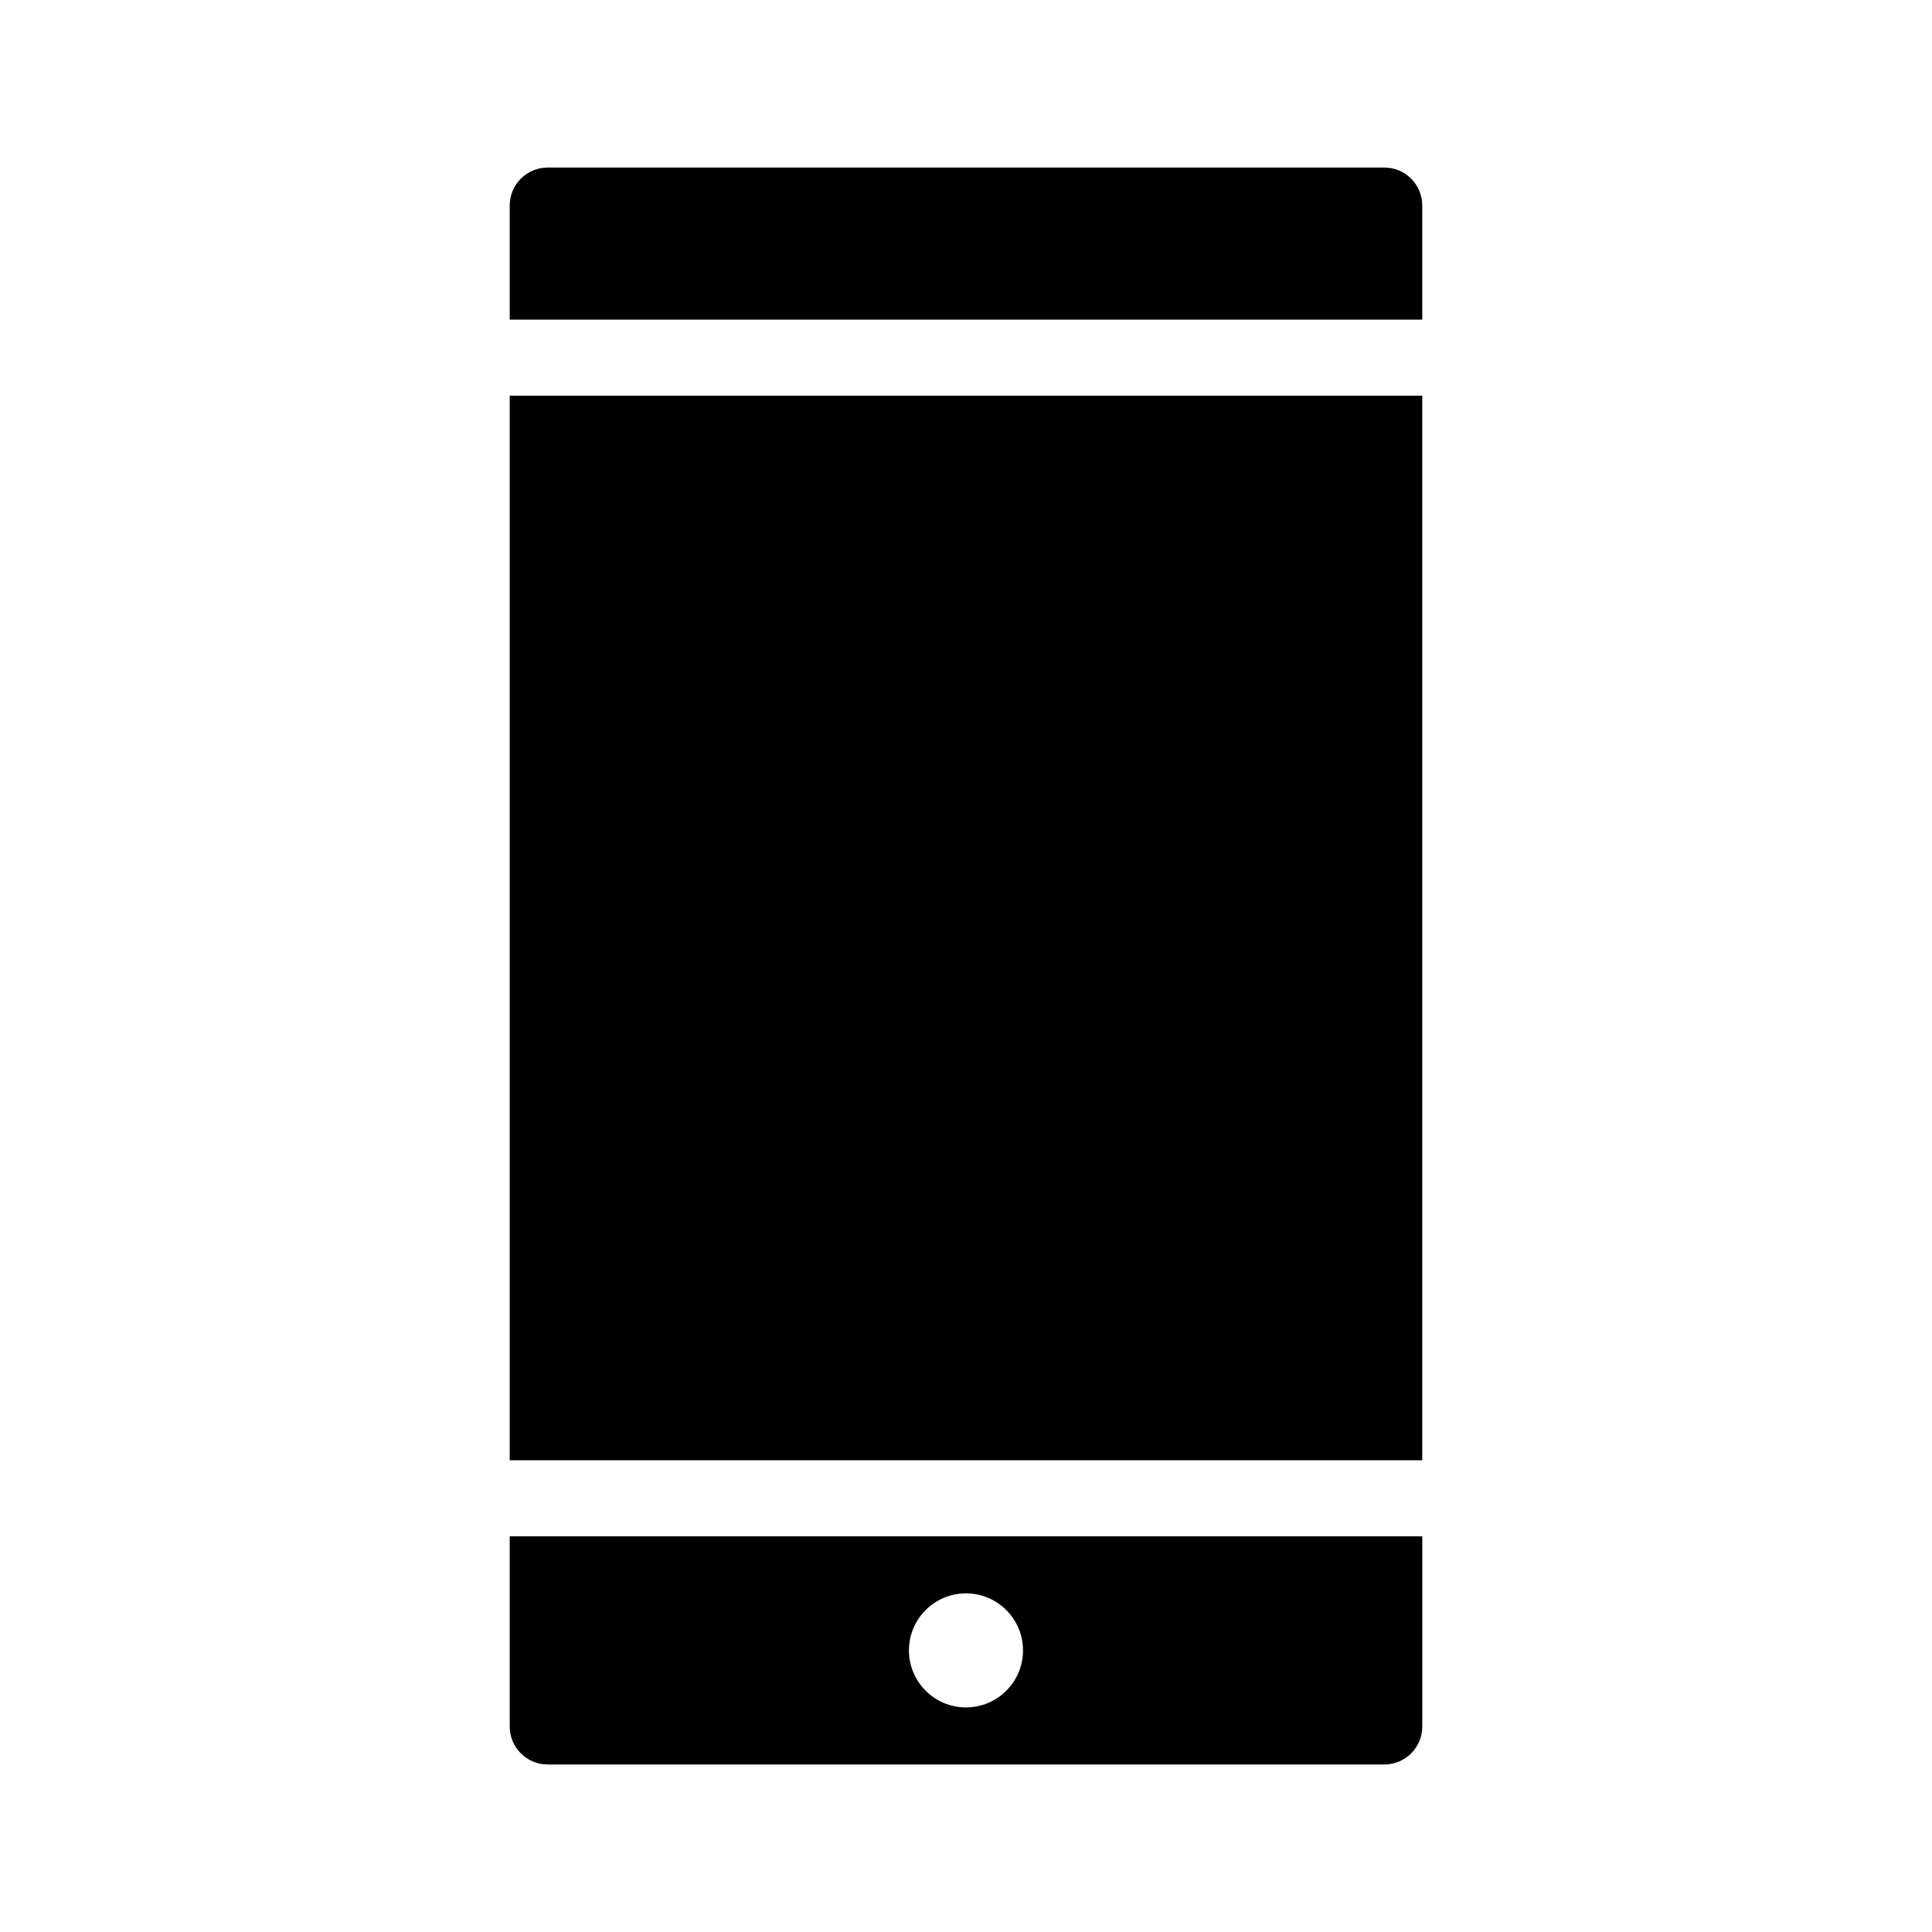 <?xml version="1.0" encoding="UTF-8"?>
<!-- The Best Svg Icon site in the world: iconSvg.co, Visit us! https://iconsvg.co -->
<svg fill="#000000" width="800px" height="800px" version="1.1" viewBox="144 144 512 512" xmlns="http://www.w3.org/2000/svg">
 <path d="m289.16 188.4c-5.582 0-10.078 4.492-10.078 10.078v30.23h241.83v-30.23c0-5.582-4.492-10.078-10.078-10.078h-221.68zm-10.078 60.457v282.13h241.83v-282.13zm0 302.29v50.383c0 5.582 4.492 10.078 10.078 10.078h221.68c5.582 0 10.078-4.492 10.078-10.078v-50.383zm120.91 15.113c8.348 0 15.113 6.766 15.113 15.113 0 8.348-6.766 15.113-15.113 15.113s-15.113-6.766-15.113-15.113c0-8.348 6.766-15.113 15.113-15.113z"/>
</svg>